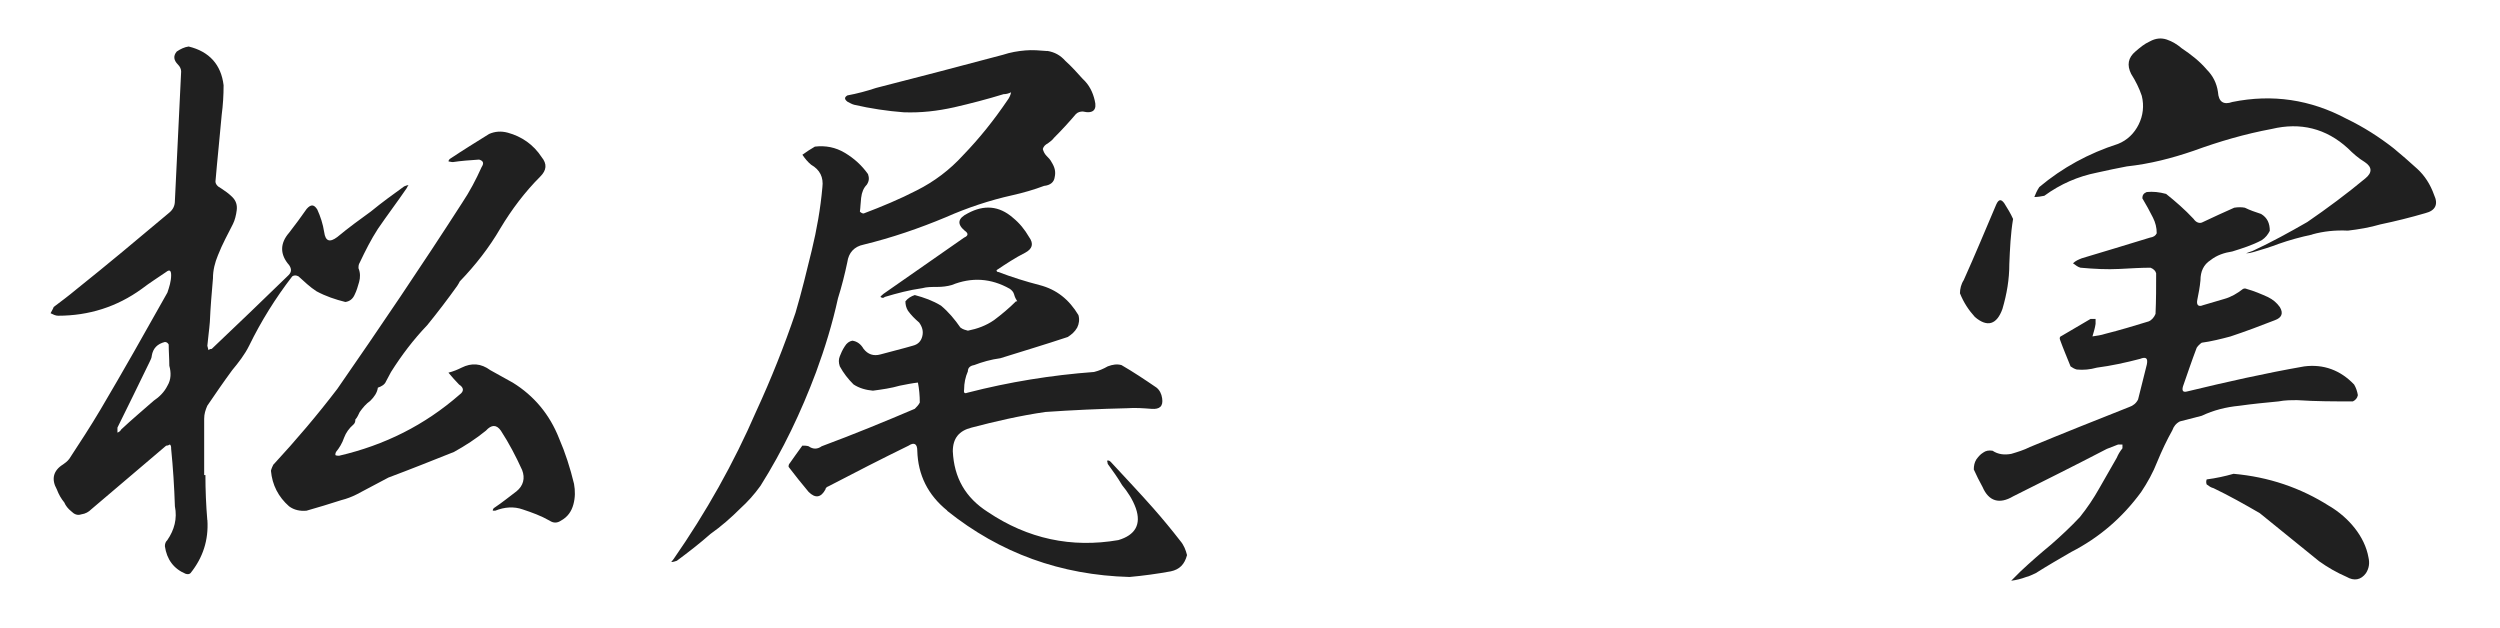 <?xml version="1.0" encoding="UTF-8"?>
<svg id="_レイヤー_2" data-name="レイヤー 2" xmlns="http://www.w3.org/2000/svg" viewBox="0 0 48 12.048">
  <defs>
    <style>
      .cls-1 {
        fill: #202020;
      }
    </style>
  </defs>
  <g id="_レイヤー_1-2" data-name="レイヤー 1">
    <g>
      <path class="cls-1" d="M3.982,9.984c.024,.384-.084,.72-.324,1.02-.024,.024-.06,.024-.096,.012-.228-.096-.36-.276-.396-.528,0-.048,.012-.084,.048-.12,.132-.192,.192-.408,.144-.648-.012-.372-.036-.743-.072-1.103,0-.036,0-.06-.024-.084-.012,.012-.048,.024-.072,.024l-1.439,1.223c-.048,.048-.108,.084-.192,.096-.072,.024-.132,0-.192-.06-.06-.048-.108-.108-.132-.168-.06-.072-.108-.156-.144-.252-.108-.192-.072-.36,.12-.479,.036-.024,.084-.06,.12-.108,.204-.312,.408-.624,.6-.948,.432-.731,.852-1.475,1.283-2.243,.036-.108,.072-.216,.072-.336,0-.096-.036-.108-.096-.06-.156,.108-.312,.204-.468,.324-.48,.348-1.02,.516-1.607,.516-.048,0-.096-.024-.144-.048,.024-.048,.048-.084,.06-.12,.144-.108,.288-.216,.432-.336,.6-.479,1.187-.971,1.787-1.475,.072-.06,.108-.132,.108-.228l.12-2.482c0-.048-.024-.096-.06-.132-.084-.084-.096-.168-.024-.252,.072-.048,.144-.084,.228-.096,.396,.096,.624,.348,.671,.744,0,.192-.012,.384-.036,.564-.036,.419-.084,.852-.12,1.283,0,.048,.036,.096,.108,.132,.072,.048,.144,.096,.216,.168,.072,.072,.096,.156,.084,.252-.012,.096-.036,.192-.072,.264-.096,.192-.204,.384-.288,.6-.06,.144-.096,.288-.096,.444-.024,.276-.048,.552-.06,.839-.012,.156-.036,.312-.048,.456,.012,.036,.012,.06,.024,.084,.012-.012,.024-.024,.06-.024,.492-.468,.983-.936,1.475-1.416,.06-.06,.06-.12,.012-.192-.18-.204-.18-.419,0-.624,.12-.156,.228-.3,.336-.456,.084-.096,.144-.084,.204,.012,.06,.132,.108,.276,.132,.432,.024,.18,.108,.204,.252,.096,.216-.18,.432-.336,.647-.492,.204-.168,.42-.324,.636-.48,.024-.012,.06-.024,.084-.024-.012,.012-.024,.036-.036,.06-.18,.264-.372,.516-.552,.78-.132,.204-.24,.419-.348,.647-.024,.036-.024,.072-.024,.108,.036,.084,.036,.18,.012,.264-.024,.084-.048,.168-.084,.24-.036,.084-.096,.132-.18,.144-.192-.048-.372-.108-.552-.204-.132-.084-.24-.192-.348-.288-.048-.024-.084-.024-.12,0-.324,.42-.6,.864-.828,1.332-.083,.168-.204,.324-.324,.468-.168,.228-.324,.456-.479,.684-.036,.084-.06,.156-.06,.252v1.079h.024c0,.288,.012,.576,.036,.864Zm-.744-3.37c-.012-.024-.036-.048-.072-.048-.144,.036-.228,.12-.252,.264,0,.036-.024,.084-.048,.132-.204,.42-.408,.839-.611,1.248v.096c.036-.012,.06-.036,.072-.06,.204-.192,.42-.372,.624-.552,.108-.072,.204-.167,.264-.288,.072-.12,.072-.252,.036-.384,0-.132-.012-.276-.012-.408Zm2.015,2.303c.432-.468,.84-.948,1.224-1.451,.815-1.175,1.619-2.363,2.398-3.574,.144-.216,.264-.444,.372-.684,.048-.072,.036-.12-.048-.144-.18,.012-.348,.024-.503,.048-.036,0-.06-.012-.084-.012,0-.024,.012-.036,.024-.048,.252-.168,.504-.324,.755-.48,.108-.048,.228-.06,.36-.024,.264,.072,.492,.228,.648,.468,.108,.132,.096,.252-.024,.372-.3,.3-.552,.636-.768,.996-.216,.372-.48,.708-.78,1.02-.012,.024-.024,.048-.048,.084-.18,.252-.372,.504-.576,.755-.264,.276-.492,.576-.696,.9-.036,.06-.06,.12-.096,.18-.024,.06-.084,.096-.156,.12-.012,.096-.072,.18-.144,.251-.084,.06-.144,.132-.204,.216-.024,.048-.048,.108-.084,.144,0,.048-.012,.072-.036,.096-.084,.072-.144,.156-.18,.252-.036,.108-.096,.204-.156,.276-.012,.024-.012,.036-.012,.06,.024,.012,.048,.012,.072,.012,.876-.204,1.644-.588,2.315-1.175,.084-.06,.084-.132-.012-.192-.072-.072-.132-.144-.204-.228,.096-.024,.18-.06,.252-.096,.192-.096,.372-.084,.552,.048,.144,.084,.288,.156,.432,.24,.408,.252,.708,.612,.887,1.067,.12,.276,.216,.576,.288,.875,.024,.132,.024,.264-.012,.396-.036,.132-.108,.24-.24,.312-.072,.048-.144,.048-.216,0-.168-.096-.336-.156-.516-.216-.168-.06-.348-.048-.528,.024h-.048c0-.024,.012-.048,.036-.06,.144-.096,.276-.204,.42-.312,.132-.108,.168-.252,.108-.408-.12-.264-.252-.516-.408-.756-.084-.12-.18-.12-.288,0-.192,.156-.396,.288-.612,.408-.42,.167-.839,.335-1.259,.492-.204,.108-.408,.216-.612,.324-.096,.048-.192,.084-.288,.108-.228,.072-.456,.144-.672,.204-.12,.012-.24-.012-.336-.084-.204-.18-.324-.408-.348-.684,.012-.048,.036-.096,.048-.12Z"/>
      <path class="cls-1" d="M20.107,.977c.144,.024,.252,.084,.348,.192,.12,.108,.228,.228,.335,.348,.12,.108,.192,.252,.228,.408,.048,.18-.024,.264-.228,.216-.048,0-.096,.012-.132,.048-.132,.156-.276,.312-.42,.456-.036,.048-.072,.072-.12,.108-.048,.024-.084,.06-.096,.108,.012,.048,.036,.096,.072,.132,.036,.036,.072,.072,.096,.12,.06,.096,.084,.18,.06,.288-.012,.096-.084,.156-.204,.168-.192,.072-.396,.132-.611,.18-.432,.096-.864,.24-1.271,.42-.516,.216-1.043,.396-1.583,.528-.18,.036-.288,.156-.312,.335-.048,.228-.108,.468-.18,.696-.108,.492-.252,.959-.42,1.416-.288,.768-.636,1.499-1.067,2.183-.12,.168-.252,.312-.384,.432-.18,.18-.372,.348-.576,.492-.204,.18-.42,.348-.647,.516-.036,.012-.072,.024-.108,.024,.024-.024,.036-.048,.048-.06,.624-.899,1.151-1.835,1.583-2.831,.288-.624,.54-1.259,.756-1.895,.12-.408,.216-.804,.312-1.199,.096-.396,.168-.804,.204-1.211,.024-.192-.048-.336-.216-.432-.06-.048-.12-.12-.168-.192,.084-.06,.156-.108,.24-.156,.204-.024,.396,.012,.576,.12s.324,.24,.444,.408c.024,.072,.024,.132-.024,.204-.06,.06-.096,.144-.108,.252-.012,.096-.012,.18-.024,.264,.024,.024,.048,.036,.072,.036,.348-.132,.695-.276,1.02-.444,.335-.168,.636-.396,.887-.672,.324-.335,.6-.684,.852-1.055,.036-.048,.06-.096,.072-.156-.048,.024-.096,.036-.144,.036-.312,.096-.636,.18-.948,.252-.324,.072-.635,.108-.971,.096-.312-.024-.636-.072-.948-.144-.048-.012-.083-.036-.132-.06-.06-.048-.06-.084,0-.12,.192-.036,.372-.084,.552-.144,.804-.204,1.619-.42,2.435-.636,.144-.048,.288-.072,.432-.084,.132-.012,.275,0,.419,.012Zm-1.919,8.827c-.372-.3-.563-.684-.576-1.151,0-.132-.06-.168-.168-.096-.516,.252-1.031,.516-1.535,.779-.036,.012-.06,.036-.06,.06-.084,.156-.192,.18-.324,.048-.132-.156-.264-.324-.384-.48,0-.024,0-.048,.024-.072,.072-.108,.156-.216,.24-.336,.036,0,.084,0,.12,.012,.084,.06,.168,.06,.252,0,.612-.228,1.199-.468,1.787-.719,.036-.036,.072-.072,.096-.12,0-.132-.012-.264-.036-.384-.108,.012-.228,.036-.348,.06-.167,.048-.335,.072-.516,.096-.132-.012-.264-.048-.372-.12-.108-.108-.192-.216-.264-.348-.024-.072-.024-.132,0-.192,.024-.06,.048-.12,.096-.192,.036-.06,.084-.096,.144-.108,.096,.012,.168,.072,.216,.156,.084,.108,.192,.144,.324,.108,.216-.06,.42-.108,.624-.168,.096-.024,.156-.084,.18-.18,.024-.096,0-.18-.06-.264-.084-.072-.156-.144-.216-.228-.036-.06-.048-.12-.048-.18,.048-.06,.108-.096,.18-.12,.18,.048,.348,.108,.504,.204,.144,.12,.264,.264,.372,.42,.048,.036,.096,.048,.144,.06,.18-.036,.348-.096,.503-.204,.144-.108,.288-.228,.42-.36h.024c-.024-.036-.048-.084-.06-.132-.012-.048-.048-.084-.083-.108-.36-.204-.732-.228-1.116-.072-.084,.024-.18,.036-.276,.036-.108,0-.204,0-.288,.024-.252,.036-.48,.096-.72,.168-.024,.024-.048,.024-.084,0,.012-.024,.036-.036,.06-.06,.516-.36,1.031-.72,1.547-1.079,.084-.036,.084-.084,.012-.132-.156-.132-.132-.24,.06-.335,.312-.168,.6-.144,.863,.084,.132,.108,.228,.228,.312,.372,.096,.132,.06,.228-.072,.3-.192,.096-.372,.216-.552,.336,0,.024,.012,.036,.036,.036,.252,.096,.516,.18,.792,.251,.324,.084,.564,.276,.744,.576,.024,.084,.012,.168-.024,.24-.048,.084-.108,.132-.18,.18-.432,.144-.875,.276-1.295,.408-.18,.024-.348,.072-.504,.132-.072,.012-.12,.048-.12,.12-.048,.108-.072,.228-.072,.348-.012,.072,.012,.084,.072,.06,.792-.204,1.607-.336,2.422-.396,.096-.024,.18-.06,.264-.108,.096-.036,.18-.048,.264-.024,.228,.132,.444,.276,.672,.432,.06,.048,.096,.12,.108,.204,.024,.156-.048,.216-.204,.204-.156-.012-.312-.024-.468-.012-.528,.012-1.055,.036-1.571,.072-.492,.072-.959,.18-1.416,.3-.24,.06-.36,.204-.36,.456,.024,.504,.24,.888,.672,1.164,.768,.516,1.607,.695,2.506,.54,.324-.096,.444-.3,.336-.612-.06-.168-.156-.312-.264-.444-.084-.144-.18-.276-.276-.408,0-.024-.012-.048-.012-.06,.024-.012,.048,0,.072,.024,.276,.3,.551,.588,.815,.888,.18,.204,.348,.408,.516,.624,.072,.084,.108,.18,.132,.276-.048,.18-.144,.276-.312,.312-.264,.048-.528,.084-.792,.108-1.319-.036-2.483-.456-3.502-1.271Z"/>
      <path class="cls-1" d="M38.579,5.067c0,.3-.048,.576-.132,.864-.108,.3-.288,.36-.528,.156-.12-.132-.216-.276-.288-.456,0-.084,.024-.18,.072-.252,.216-.48,.42-.972,.624-1.451,.048-.108,.096-.108,.156-.024,.06,.096,.12,.192,.168,.3-.048,.288-.06,.576-.072,.863Zm1.223-.012c.048-.048,.108-.072,.168-.096,.444-.132,.875-.264,1.307-.396,.072-.012,.108-.036,.132-.084,0-.108-.024-.204-.072-.3-.06-.12-.132-.252-.204-.372,0-.06,.024-.096,.084-.12,.12-.012,.24,0,.372,.036,.18,.144,.36,.3,.528,.48,.048,.072,.12,.096,.18,.06,.204-.096,.408-.191,.6-.275,.072-.012,.144-.012,.204,0,.096,.048,.204,.084,.312,.12,.12,.072,.167,.18,.167,.324-.036,.072-.083,.132-.156,.18-.18,.096-.372,.156-.563,.216-.156,.024-.3,.072-.42,.168-.132,.084-.192,.216-.192,.384-.012,.132-.036,.252-.06,.372-.024,.108,.024,.144,.108,.108l.408-.12c.132-.036,.252-.108,.36-.192,.024-.012,.048-.012,.072,0,.132,.036,.276,.096,.408,.156,.096,.048,.168,.108,.228,.192,.072,.12,.036,.204-.096,.252-.276,.108-.563,.216-.852,.312-.18,.048-.372,.096-.552,.12-.036,.024-.072,.06-.096,.096-.096,.251-.18,.503-.264,.743-.024,.084,0,.12,.084,.096,.744-.18,1.487-.348,2.243-.48,.372-.048,.696,.072,.959,.348,.036,.06,.06,.132,.072,.204-.012,.06-.048,.096-.096,.12-.36,0-.708,0-1.067-.024-.12,0-.24,0-.36,.024-.251,.024-.503,.048-.755,.084-.252,.024-.492,.084-.72,.192l-.419,.108c-.072,.036-.12,.096-.144,.168-.108,.192-.204,.396-.288,.6-.084,.216-.192,.408-.312,.588-.36,.492-.804,.875-1.343,1.151-.228,.132-.456,.264-.684,.408-.06,.024-.12,.06-.18,.072-.096,.036-.192,.06-.288,.072l.18-.18c.192-.18,.384-.348,.588-.516,.192-.168,.384-.348,.552-.528,.144-.18,.264-.36,.372-.552s.228-.396,.336-.587c.024-.06,.06-.12,.108-.18v-.072h-.084l-.216,.084c-.6,.312-1.2,.611-1.799,.911-.264,.156-.468,.096-.587-.18-.06-.108-.12-.228-.168-.336,0-.072,.012-.132,.048-.192,.036-.048,.072-.096,.132-.132,.048-.036,.108-.048,.18-.036,.108,.072,.228,.084,.36,.06,.12-.036,.24-.072,.359-.132,.636-.264,1.271-.516,1.907-.768,.072-.024,.132-.072,.168-.144l.168-.671c.024-.12-.012-.156-.132-.108-.276,.072-.552,.132-.828,.168-.132,.036-.252,.048-.384,.036-.048-.012-.084-.036-.12-.06-.072-.18-.144-.348-.204-.516-.012-.036,0-.06,.036-.072,.18-.108,.372-.216,.552-.324h.096v.096c-.012,.084-.036,.156-.06,.24,.084-.012,.168-.024,.24-.048,.288-.072,.563-.156,.839-.24,.06-.024,.108-.084,.132-.144,.012-.264,.012-.516,.012-.779-.012-.048-.048-.084-.108-.108-.18,0-.372,.012-.6,.024-.228,.012-.48,0-.744-.024-.048-.012-.096-.048-.144-.084Zm4.594-.552c-.228,.048-.444,.108-.648,.18-.156,.06-.312,.108-.479,.156-.036,.012-.096,.024-.144,.024l.132-.048c.36-.168,.708-.359,1.043-.552,.384-.264,.756-.54,1.116-.839,.132-.108,.132-.216-.012-.312-.12-.072-.228-.167-.324-.264-.42-.384-.912-.504-1.463-.372-.516,.096-1.007,.24-1.499,.419-.42,.144-.84,.252-1.283,.3-.18,.036-.372,.072-.576,.12-.36,.072-.696,.216-1.008,.444-.06,.012-.132,.024-.192,.024,.024-.06,.048-.12,.096-.192,.444-.372,.947-.647,1.511-.828,.18-.072,.312-.204,.396-.372s.108-.36,.06-.552c-.048-.144-.12-.288-.204-.42-.084-.168-.06-.312,.084-.432,.084-.072,.167-.144,.275-.192,.108-.06,.216-.072,.324-.036,.108,.036,.204,.096,.288,.168,.18,.12,.348,.252,.48,.408,.12,.12,.192,.264,.216,.432,.012,.191,.108,.251,.276,.191,.768-.156,1.499-.048,2.195,.324,.324,.156,.624,.348,.899,.563,.144,.12,.3,.252,.456,.396,.144,.132,.252,.3,.324,.503,.084,.18,.024,.3-.167,.348-.288,.084-.576,.156-.864,.216-.204,.06-.42,.096-.624,.12-.24-.012-.468,.012-.684,.072Zm.335,5.217c.18,.108,.348,.252,.48,.42s.228,.36,.264,.564c.024,.108,.012,.204-.048,.3-.096,.132-.228,.156-.372,.072-.192-.084-.36-.18-.528-.3-.372-.3-.755-.612-1.139-.923-.288-.168-.588-.336-.888-.48-.048-.012-.084-.036-.132-.072-.012-.036-.012-.06,0-.096,.18-.024,.348-.06,.516-.108,.671,.06,1.283,.264,1.847,.624Z"/>
    </g>
  </g>
</svg>